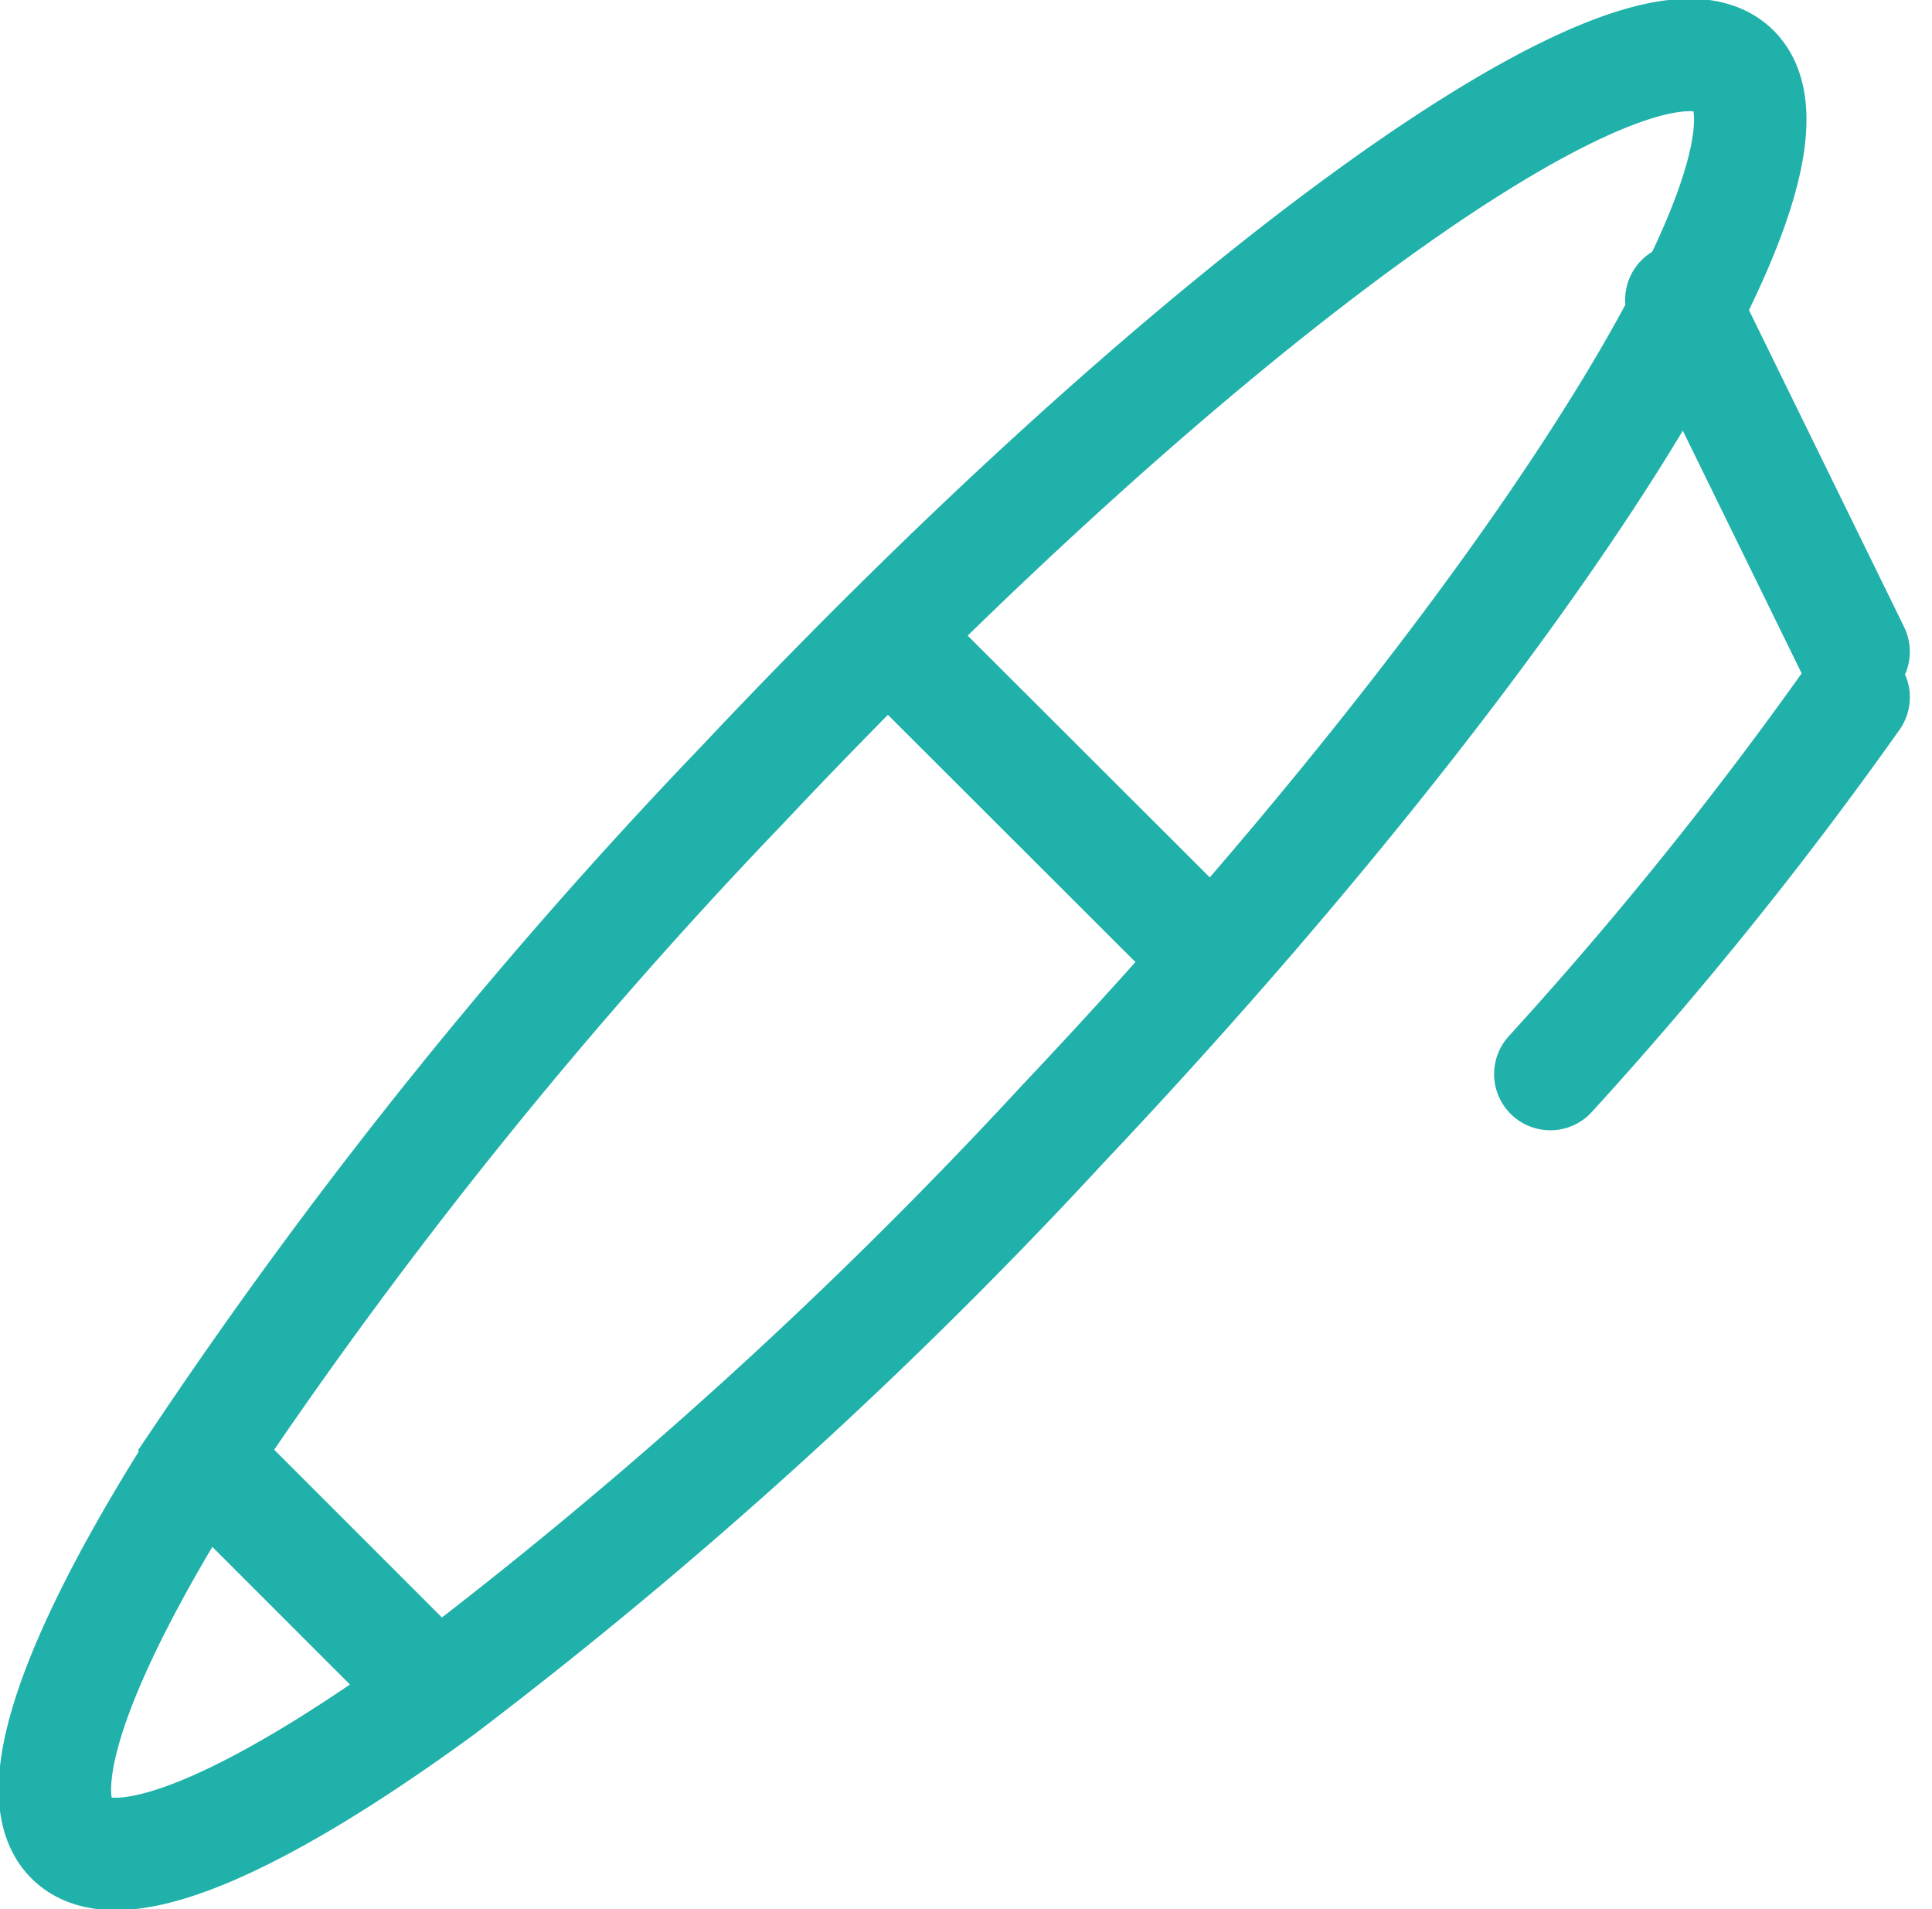 <svg xmlns="http://www.w3.org/2000/svg" width="85.925" height="84.895" viewBox="0 0 85.925 84.895">
  <g id="plan_writing" transform="translate(-6.694 -8.362)">
    <path id="パス_900" data-name="パス 900" d="M49.379,52.912a213.524,213.524,0,0,1-27.624,25.1c-8.3,6.067-14.5,8.758-16.51,6.622s.523-8.716,6.242-17.538A220.745,220.745,0,0,1,35.144,37.809C55.58,16.1,75.352,1.92,79.278,6.086S69.876,31.229,49.379,52.912Z" transform="translate(4.573 5.448)" fill="none" stroke="#20b1aa" stroke-width="5"/>
    <path id="パス_901" data-name="パス 901" d="M51.09,18.52A174.844,174.844,0,0,1,37.6,35.276" transform="translate(38.044 20.85)" fill="none" stroke="#20b1aa" stroke-linecap="round" stroke-linejoin="round" stroke-width="5"/>
    <line id="線_147" data-name="線 147" x2="14.034" y2="14.014" transform="translate(46.313 36.748)" fill="none" stroke="#20b1aa" stroke-width="5"/>
    <line id="線_148" data-name="線 148" x2="10.203" y2="10.203" transform="translate(16.13 73.609)" fill="none" stroke="#20b1aa" stroke-width="5"/>
    <line id="線_149" data-name="線 149" x2="7.662" y2="15.647" transform="translate(81.471 21.696)" fill="none" stroke="#20b1aa" stroke-linecap="round" stroke-linejoin="round" stroke-width="5"/>
  </g>
</svg>
